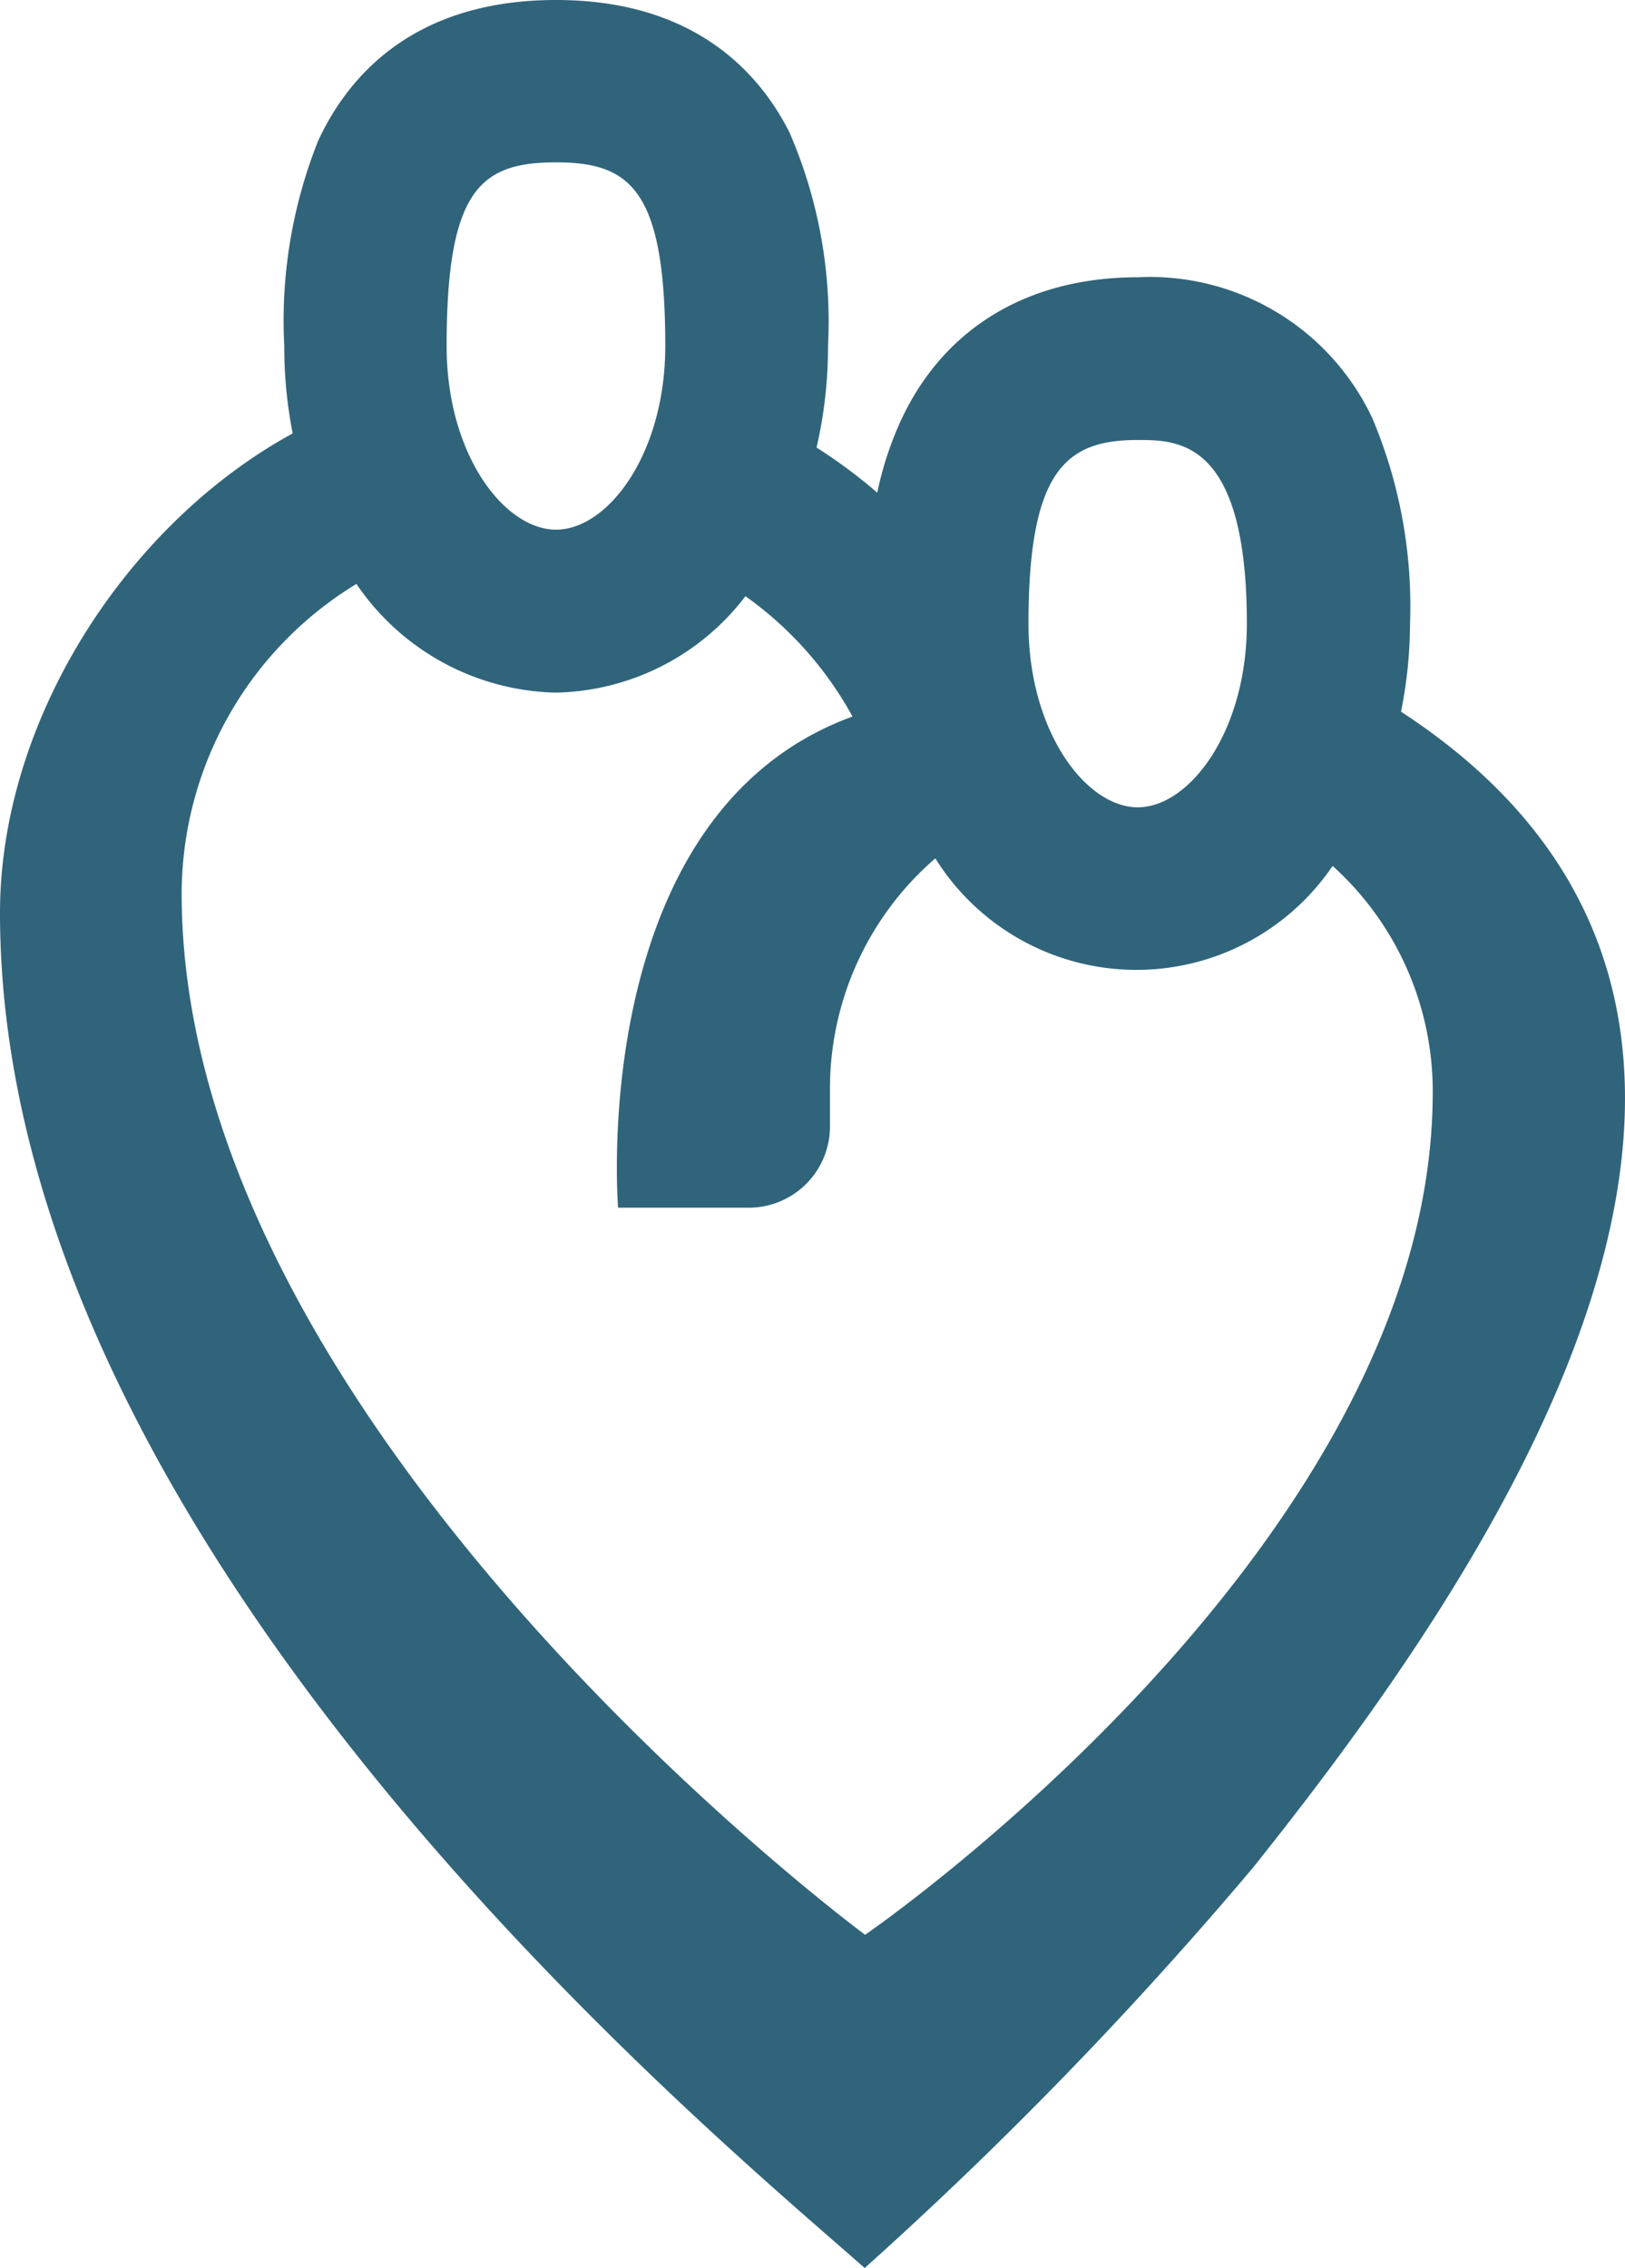 <svg xmlns="http://www.w3.org/2000/svg" width="64.472" height="89.978" viewBox="0 0 64.472 89.978">
  <path id="Pfad_120" data-name="Pfad 120" d="M437.065,28.234a17.875,17.875,0,0,0,.358-3.493,19.162,19.162,0,0,0-1.5-8.159,9.751,9.751,0,0,0-9.3-5.582c-4.416,0-7.773,2.061-9.454,5.8a13.622,13.622,0,0,0-.884,2.745,20.564,20.564,0,0,0-2.408-1.789,17.717,17.717,0,0,0,.454-4.033,18.84,18.84,0,0,0-1.524-8.46C411.6,2.863,409.009,0,403.541,0c-5.665,0-8.259,3.038-9.44,5.59a19.276,19.276,0,0,0-1.342,8.148,17.782,17.782,0,0,0,.333,3.457c-6.592,3.6-11.612,11.369-11.612,19.02,0,25.107,28.07,48.26,34.307,53.763A158.708,158.708,0,0,0,431.2,74.086C440.232,62.767,455.952,40.555,437.065,28.234ZM426.619,17.456c1.617,0,4.33,0,4.33,7.286,0,4.294-2.283,7.286-4.33,7.286s-4.334-2.992-4.334-7.286C422.286,18.608,423.807,17.456,426.619,17.456ZM403.541,6.441c2.938,0,4.334,1.074,4.334,7.286,0,4.294-2.283,7.286-4.334,7.286s-4.341-2.981-4.341-7.275C399.2,7.515,400.546,6.441,403.541,6.441Zm12.253,70.31s-27.107-20.04-27.107-41.307a14.414,14.414,0,0,1,6.935-12.278,9.817,9.817,0,0,0,7.9,4.312,9.686,9.686,0,0,0,7.533-3.825,14.219,14.219,0,0,1,4.248,4.774c-10.589,3.861-9.3,19.485-9.3,19.485h5.185a3.221,3.221,0,0,0,3.221-3.221V43.3a12.074,12.074,0,0,1,4.18-9.247,9.407,9.407,0,0,0,15.763.3,12.041,12.041,0,0,1,3.972,8.946c.036,17.982-22.53,33.466-22.53,33.466Z" transform="translate(-381.48)" fill="#30647b"/>
</svg>
